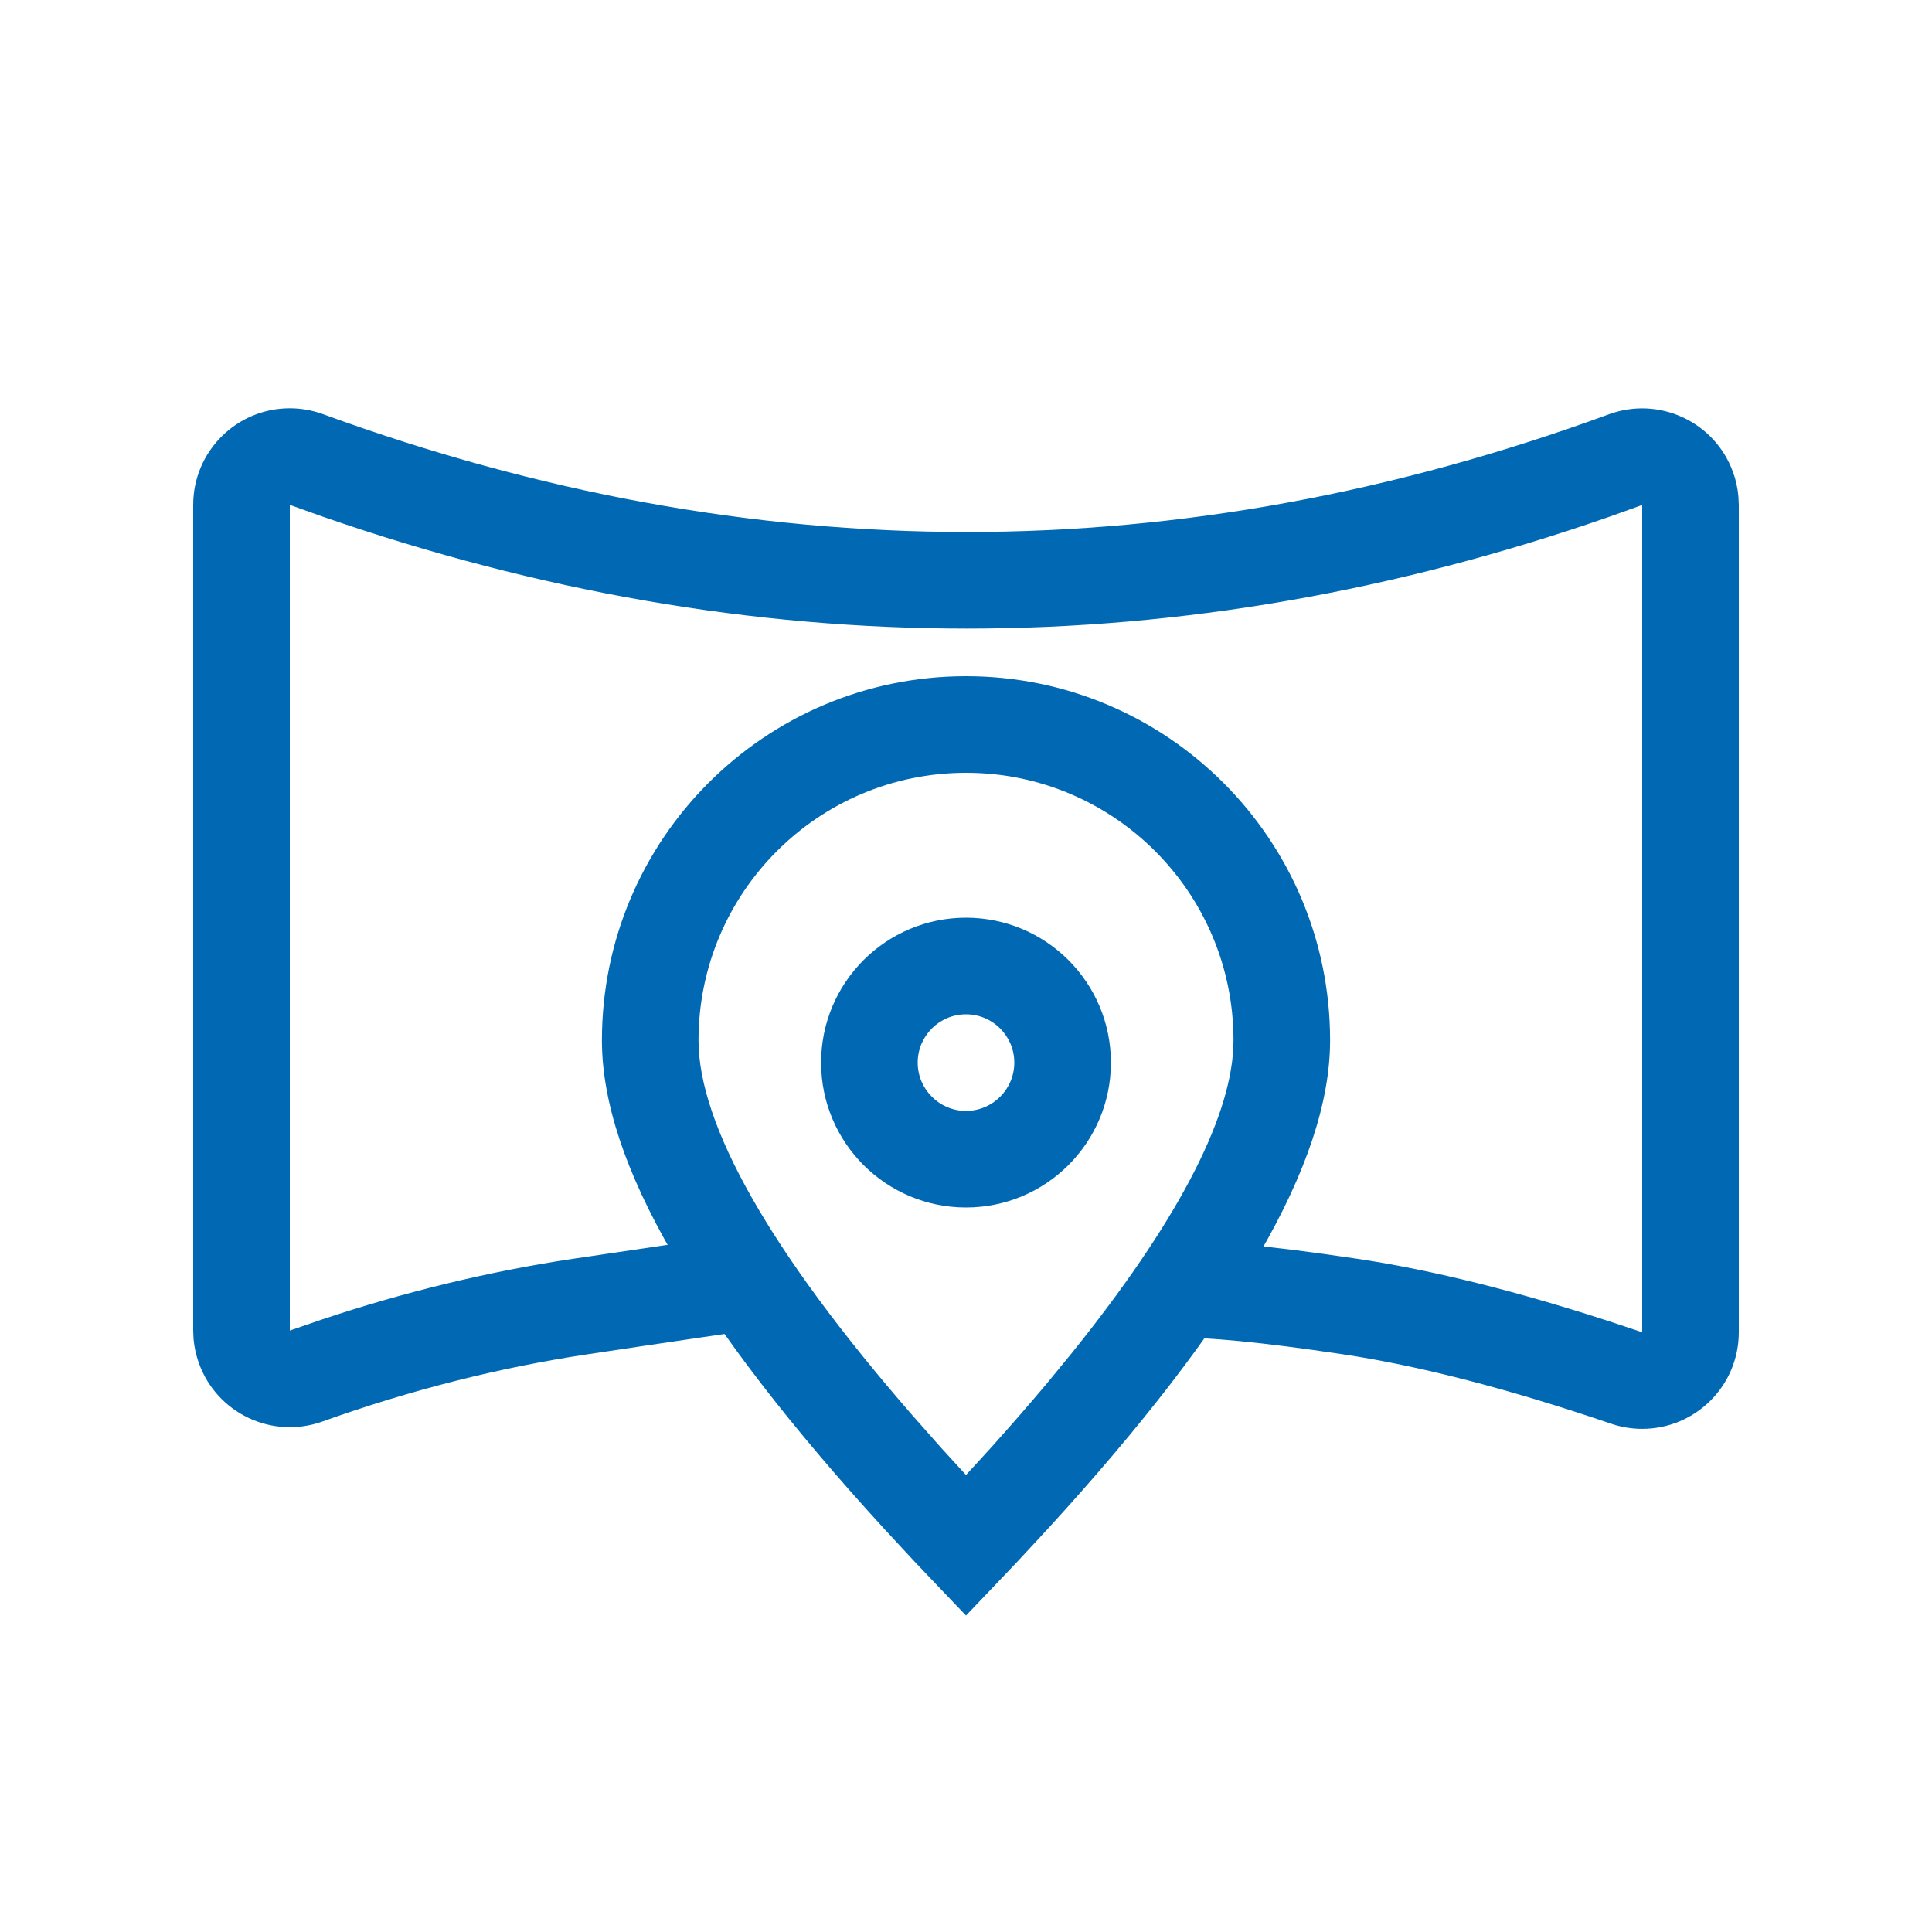 <?xml version="1.0" encoding="UTF-8"?>
<svg width="40px" height="40px" viewBox="0 0 40 40" version="1.1" xmlns="http://www.w3.org/2000/svg" xmlns:xlink="http://www.w3.org/1999/xlink">
    <title>Icon / 3D</title>
    <g id="Icon-/-3D" stroke="none" stroke-width="1" fill="none" fill-rule="evenodd">
        <path d="M20,14 C15.837,14 12.462,17.375 12.462,21.538 C12.462,24.081 14.419,27.403 18.296,31.641 L18.941,32.337 C19.052,32.454 19.163,32.572 19.277,32.69 L20,33.448 L21.059,32.337 L21.704,31.641 C25.581,27.403 27.538,24.081 27.538,21.538 C27.538,17.375 24.163,14 20,14 Z M20,16 C23.059,16 25.538,18.48 25.538,21.538 L25.534,21.7 C25.459,23.206 24.348,25.334 22.183,28.023 L21.665,28.654 C21.307,29.08 20.924,29.52 20.517,29.973 L20,30.538 L19.484,29.974 L18.892,29.305 C15.929,25.901 14.462,23.278 14.462,21.538 C14.462,18.48 16.941,16 20,16 Z" id="Oval" fill="#0169B4" fill-rule="nonzero"></path>
        <path d="M6,8.453 C6.234,8.453 6.466,8.494 6.686,8.574 C11.145,10.202 15.588,11.014 20.018,11.014 C24.445,11.014 28.875,10.203 33.312,8.577 C34.349,8.198 35.498,8.73 35.878,9.768 C35.939,9.933 35.977,10.105 35.992,10.28 L36,10.455 L36,27.584 C36,28.688 35.105,29.583 34,29.583 C33.78,29.583 33.562,29.547 33.354,29.476 C31.244,28.757 29.394,28.278 27.807,28.04 L27.199,27.952 L26.639,27.877 L26.126,27.815 L25.663,27.766 L25.249,27.73 L24.886,27.706 L24.574,27.696 C24.431,27.693 24.307,27.696 24.203,27.703 L24.105,27.712 L23.879,25.725 C24.245,25.683 24.744,25.687 25.386,25.735 L25.894,25.779 C25.983,25.787 26.074,25.797 26.168,25.807 L26.757,25.876 L27.402,25.961 L28.104,26.062 C29.677,26.298 31.458,26.745 33.451,27.4 L34,27.583 L34,10.455 L33.302,10.705 C28.88,12.243 24.45,13.014 20.018,13.014 C15.583,13.014 11.143,12.243 6.701,10.703 L6,10.453 L6,27.548 L6.65,27.324 C8.382,26.745 10.12,26.324 11.863,26.062 L15.42,25.537 L15.442,25.53 L15.92,25.603 L15.17,27.457 L15.669,27.531 L15.615,27.528 L13.322,27.866 L12.16,28.04 C10.329,28.315 8.5,28.779 6.673,29.432 C5.632,29.803 4.488,29.261 4.117,28.221 C4.059,28.059 4.022,27.89 4.007,27.72 L4,27.548 L4,10.453 C4,9.349 4.895,8.453 6,8.453 Z" id="Path-57" fill="#0169B4" fill-rule="nonzero"></path>
        <path d="M20,19 C18.343,19 17,20.343 17,22 C17,23.657 18.343,25 20,25 C21.657,25 23,23.657 23,22 C23,20.343 21.657,19 20,19 Z M20,21 C20.552,21 21,21.448 21,22 C21,22.552 20.552,23 20,23 C19.448,23 19,22.552 19,22 C19,21.448 19.448,21 20,21 Z" id="Oval" fill="#0169B4" fill-rule="nonzero"></path>
    </g>
</svg>